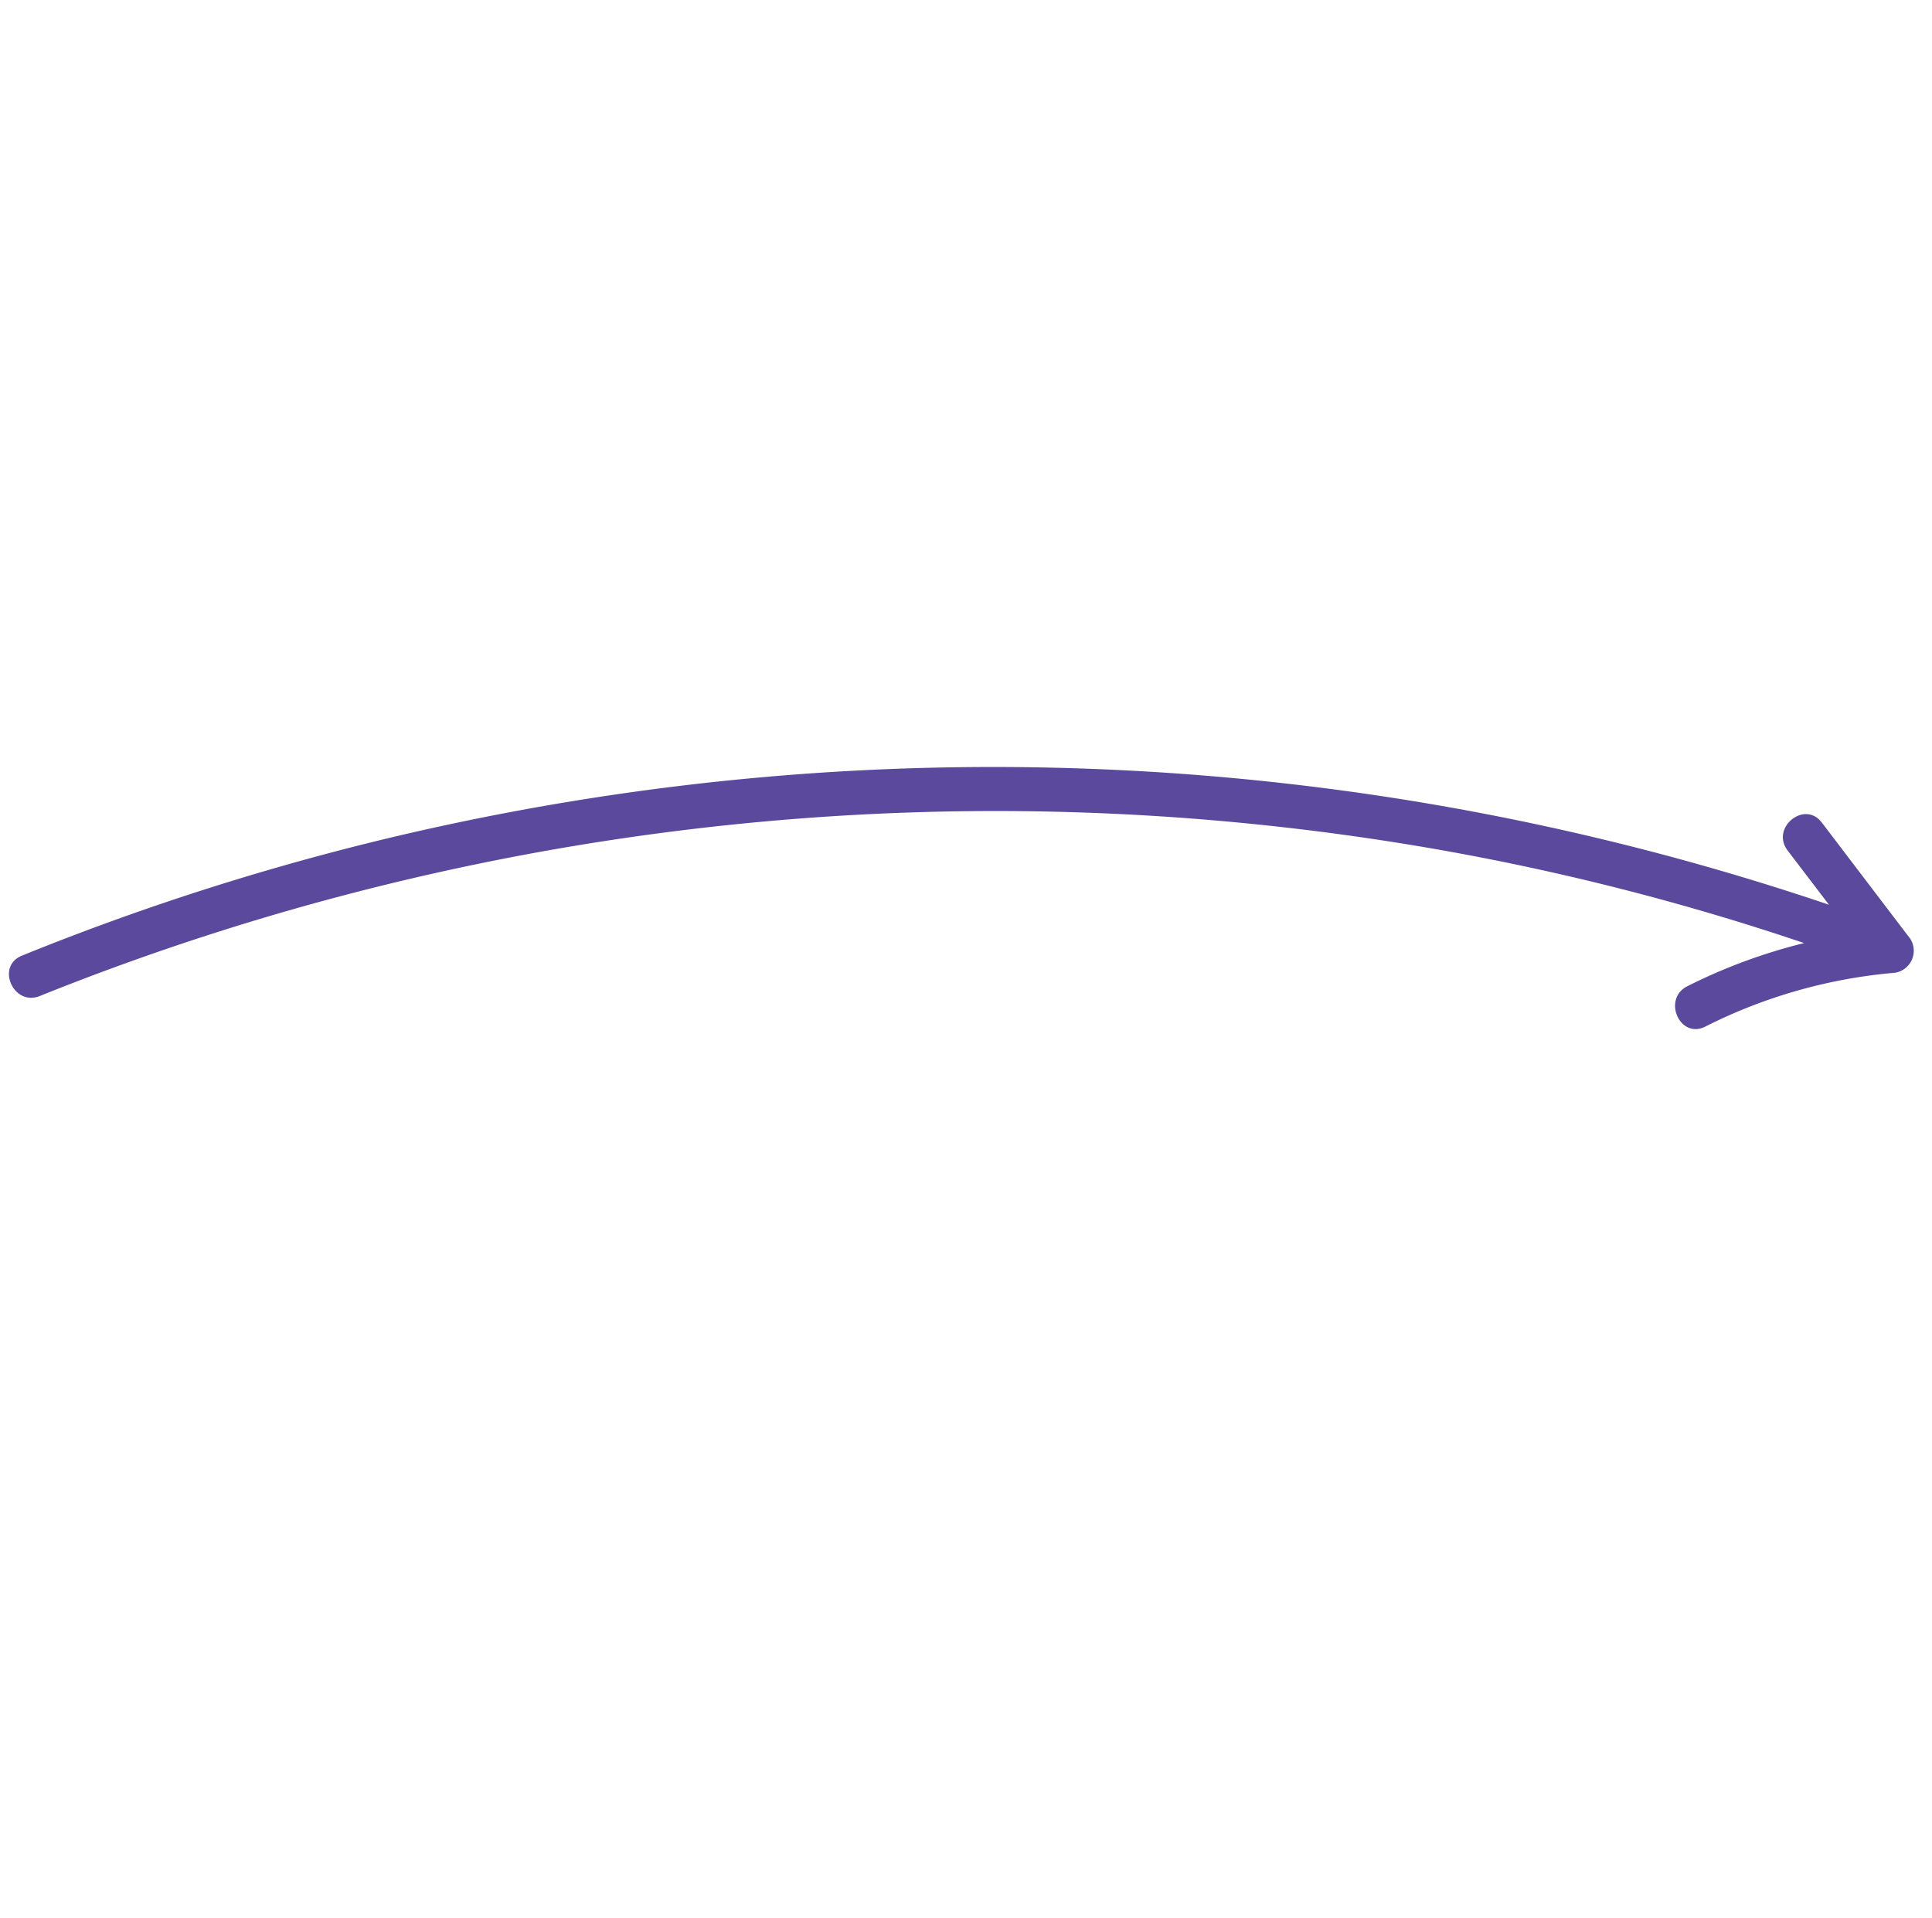 <svg xmlns="http://www.w3.org/2000/svg" xmlns:xlink="http://www.w3.org/1999/xlink" width="99.113" height="98.417" viewBox="0 0 99.113 98.417">
  <defs>
    <clipPath id="clip-path">
      <rect id="Rectangle_1414" width="65.233" height="74.634" transform="translate(0 0)" fill="#5a499c"/>
    </clipPath>
  </defs>
  <g id="Group_2395" transform="translate(55.464) rotate(48)">
    <g id="Group_2393" transform="translate(0 0)" clip-path="url(#clip-path)">
      <path id="Path_7268" d="M64.134.608,56.779,0c-1.454-.119-1.558,2.144-.105,2.263l3.49.286A133.651,133.651,0,0,0,8.76,54.118,131.523,131.523,0,0,0,.074,73.189c-.5,1.374,1.659,2.072,2.154.7a131.438,131.438,0,0,1,42.2-58.166A127.711,127.711,0,0,1,60.773,4.812a28.393,28.393,0,0,0-2.364,5.936c-.383,1.4,1.77,2.112,2.155.7a26.6,26.6,0,0,1,4.469-9.095,1.143,1.143,0,0,0-.9-1.748" transform="translate(0 0)" fill="#5a499c"/>
    </g>
  </g>
</svg>
